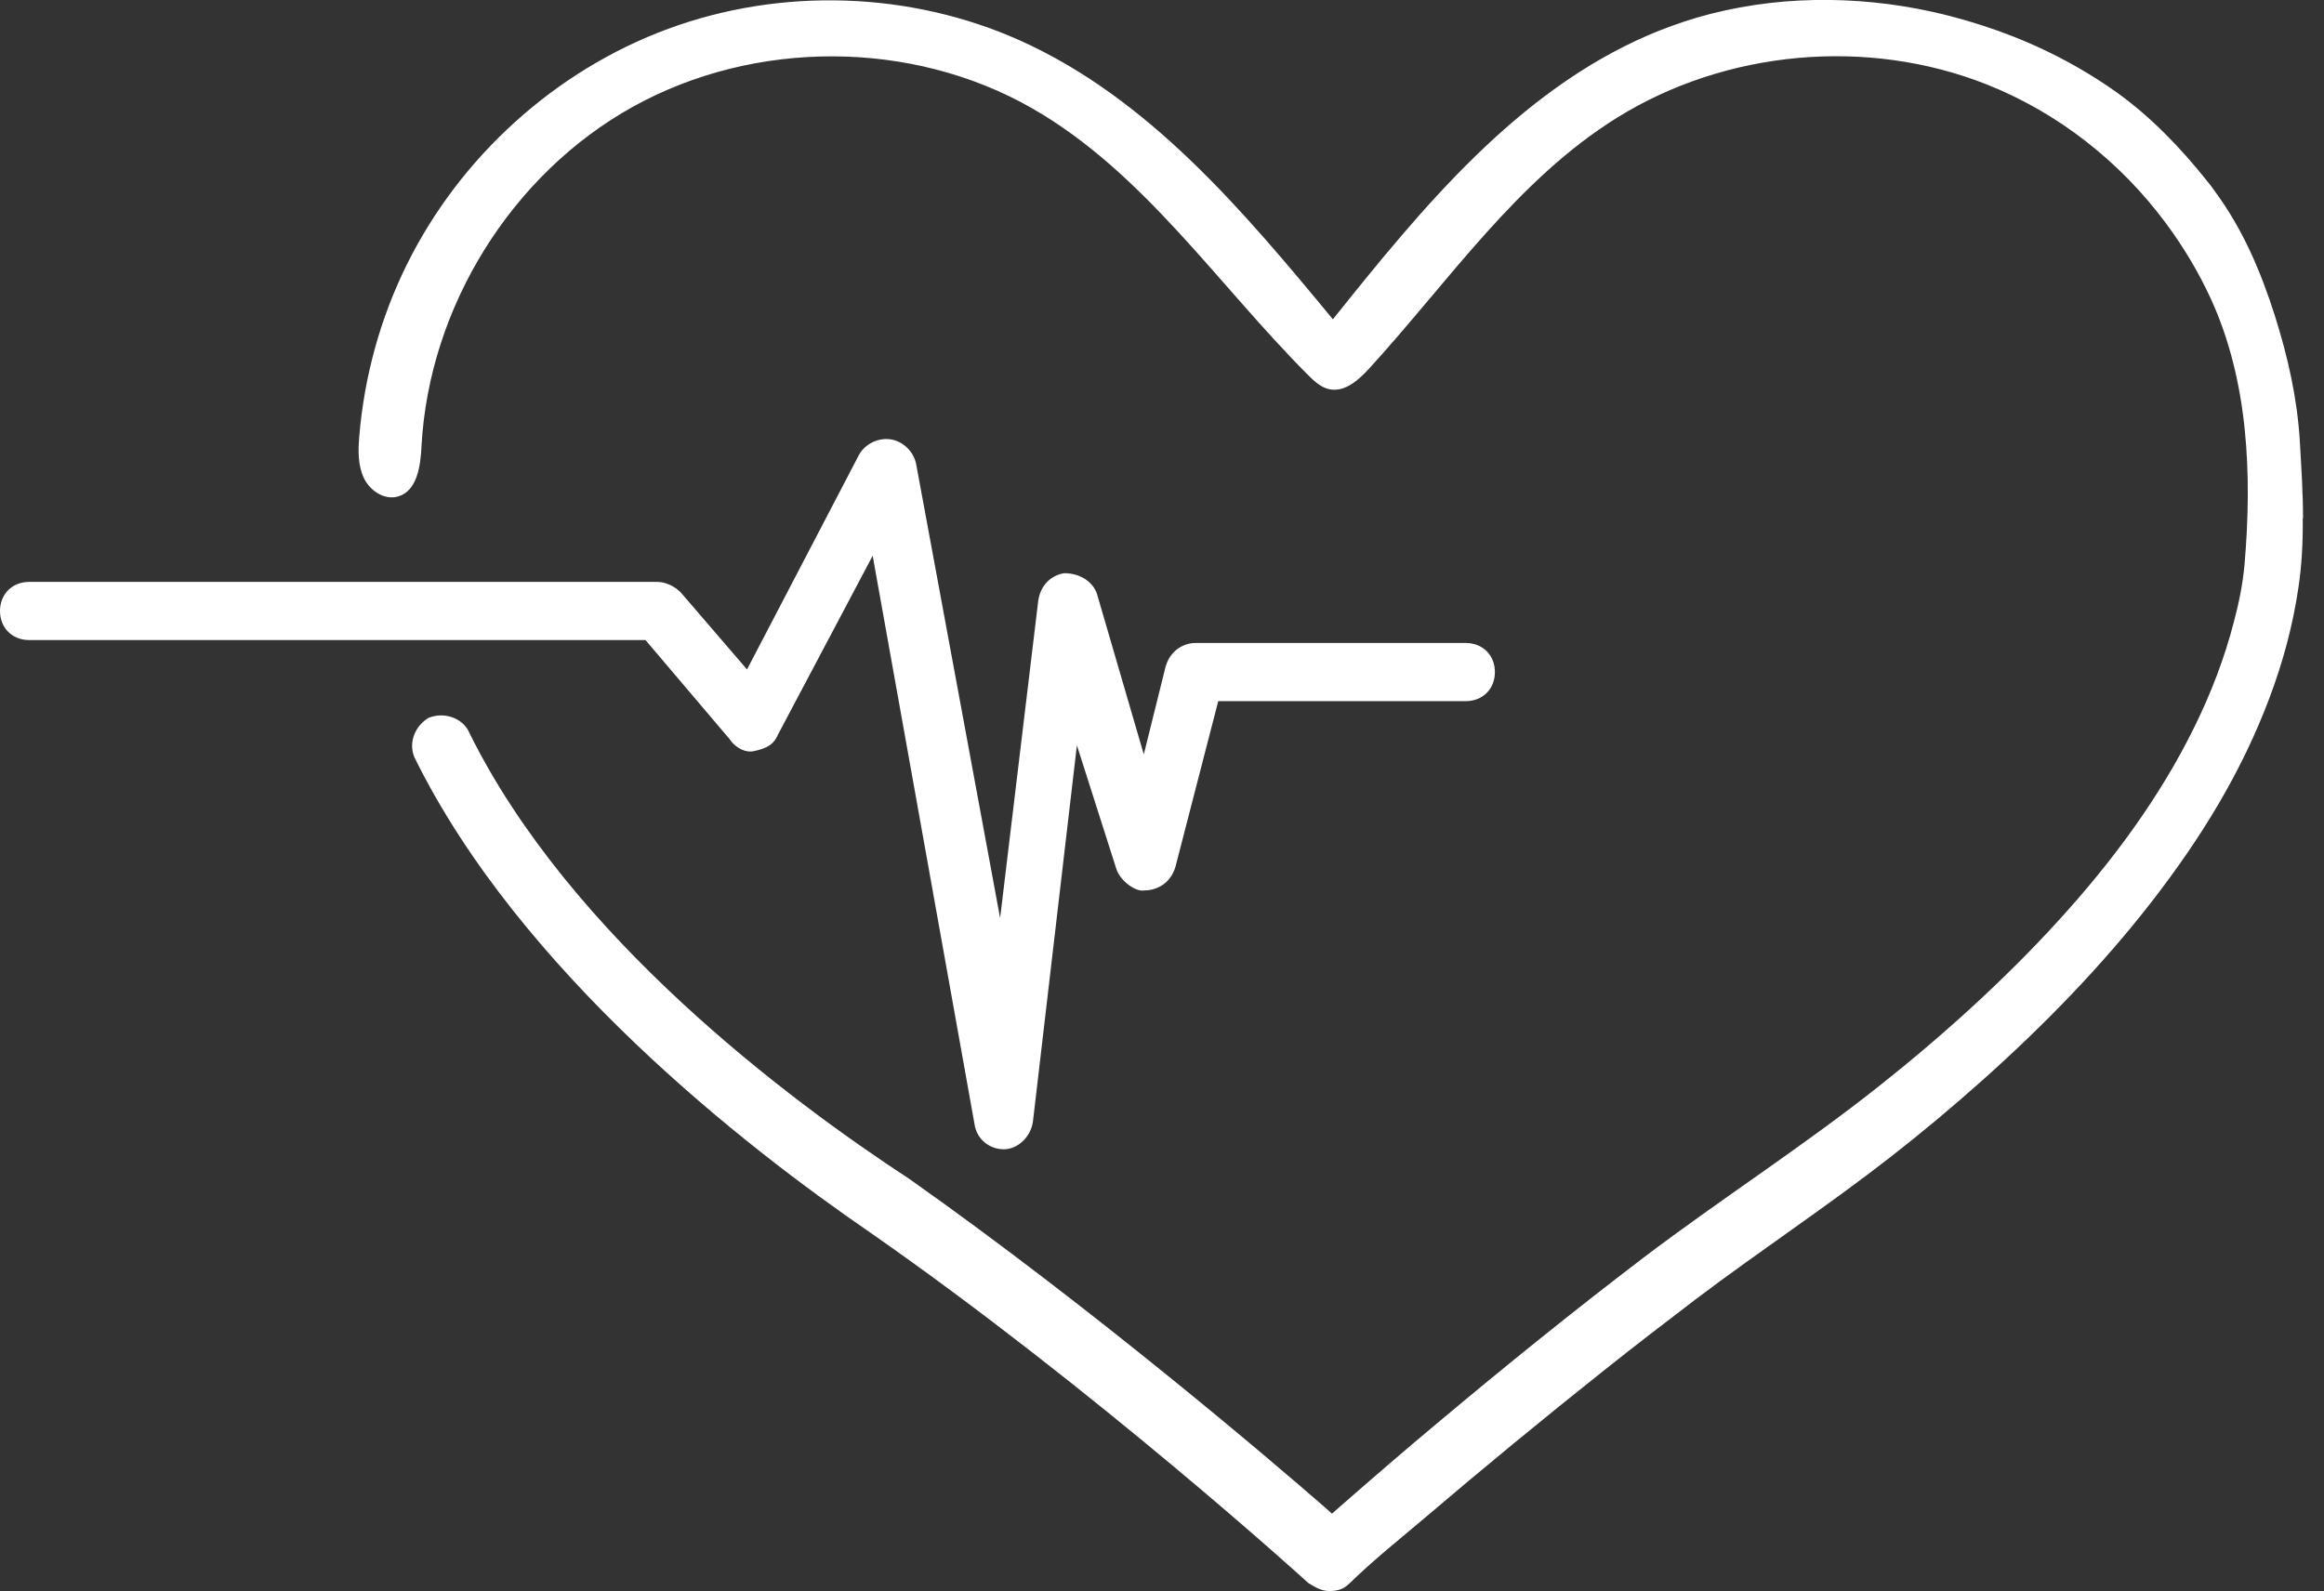 <?xml version="1.0" encoding="UTF-8"?> <svg xmlns="http://www.w3.org/2000/svg" width="73" height="50" viewBox="0 0 73 50" fill="none"><rect x="0" y="0" width="73" height="50" fill="#333333" stroke="none"/><g clip-path="url(#clip0_206_1941)"><path d="M72.341 16.283C72.341 15.47 72.286 14.656 72.24 13.852C72.158 12.509 71.866 11.221 71.464 9.942C71.016 8.534 70.459 7.219 69.581 6.022C69.499 5.903 69.408 5.784 69.317 5.674C68.503 4.651 67.553 3.664 66.493 2.906C65.351 2.092 64.09 1.444 62.765 0.969C62.098 0.731 61.413 0.53 60.718 0.375C58.278 -0.164 55.693 -0.146 53.289 0.557C52.769 0.713 52.266 0.895 51.773 1.106C47.652 2.887 44.673 6.524 41.868 10.033C39.044 6.615 36.084 3.088 32.036 1.27C28.591 -0.274 24.534 -0.402 20.989 0.905C17.443 2.211 14.446 4.934 12.774 8.324C11.943 10.005 11.44 11.842 11.285 13.715C11.248 14.154 11.239 14.62 11.431 15.022C11.623 15.424 12.08 15.726 12.509 15.598C13.103 15.424 13.213 14.638 13.24 14.017C13.478 9.649 16.064 5.473 19.883 3.353C23.702 1.234 28.637 1.234 32.429 3.408C35.919 5.409 38.231 8.918 41.073 11.769C41.274 11.97 41.502 12.189 41.785 12.235C42.261 12.317 42.681 11.934 43.01 11.577C45.514 8.836 47.652 5.647 50.804 3.692C54.221 1.572 58.653 1.17 62.399 2.65C64.638 3.536 66.603 5.08 68.037 7.018C68.585 7.758 69.061 8.553 69.444 9.384C70.632 11.979 70.742 14.931 70.504 17.736C70.45 18.339 70.331 18.933 70.175 19.517C69.883 20.66 69.454 21.774 68.933 22.834C67.836 25.073 66.329 27.093 64.656 28.929C62.984 30.766 61.02 32.547 59.009 34.137C56.625 36.029 54.039 37.683 51.608 39.529C49.415 41.201 47.277 42.928 45.166 44.7C44.125 45.568 43.101 46.455 42.078 47.35L41.84 47.56L41.603 47.35C40.022 45.97 34.402 41.164 28.564 37.043C24.762 34.558 17.891 29.413 14.739 23.017C14.592 22.679 14.227 22.478 13.852 22.478C13.724 22.478 13.596 22.506 13.469 22.551C13.03 22.807 12.82 23.346 13.021 23.803C16.328 30.519 23.41 36.038 27.33 38.724C34.421 43.668 41.045 49.689 41.091 49.735C41.283 49.854 41.493 49.991 41.749 49.991C42.041 49.991 42.215 49.927 42.407 49.735C43.138 49.022 43.951 48.373 44.728 47.716C46.592 46.126 48.492 44.563 50.411 43.037C51.352 42.288 52.303 41.557 53.262 40.826C55.281 39.3 57.401 37.902 59.402 36.34C60.398 35.563 61.367 34.75 62.308 33.909C64.218 32.2 66.027 30.345 67.599 28.317C69.17 26.288 70.422 24.233 71.29 21.921C71.71 20.806 72.021 19.655 72.195 18.476C72.304 17.754 72.341 17.014 72.332 16.283H72.341Z" fill="white"></path><path d="M22.944 23.264C23.136 23.52 23.438 23.657 23.675 23.602C24.114 23.511 24.315 23.373 24.433 23.09L27.412 17.462L30.61 35.316C30.674 35.782 31.067 36.111 31.533 36.111C31.972 36.111 32.383 35.718 32.447 35.234L33.827 23.419L35.069 27.312C35.197 27.695 35.682 28.024 35.928 27.979C36.358 27.979 36.778 27.741 36.924 27.23L38.267 22.03H46.044C46.574 22.03 46.957 21.647 46.957 21.117C46.957 20.587 46.574 20.203 46.044 20.203H37.546C37.189 20.203 36.76 20.431 36.614 20.943L35.928 23.703L34.457 18.659C34.329 18.275 33.918 18.01 33.434 18.01C33.004 18.074 32.675 18.403 32.611 18.887L31.415 28.847L28.783 14.611C28.719 14.209 28.381 13.871 27.988 13.807C27.604 13.743 27.193 13.935 26.992 14.273L23.465 21.034L21.382 18.613C21.181 18.412 20.897 18.284 20.651 18.284H0.914C0.384 18.284 0 18.668 0 19.198C0 19.728 0.384 20.111 0.914 20.111H20.276L22.944 23.255V23.264Z" fill="white"></path></g><defs><clipPath id="clip0_206_1941"><rect width="72.341" height="50" fill="white"></rect></clipPath></defs></svg> 